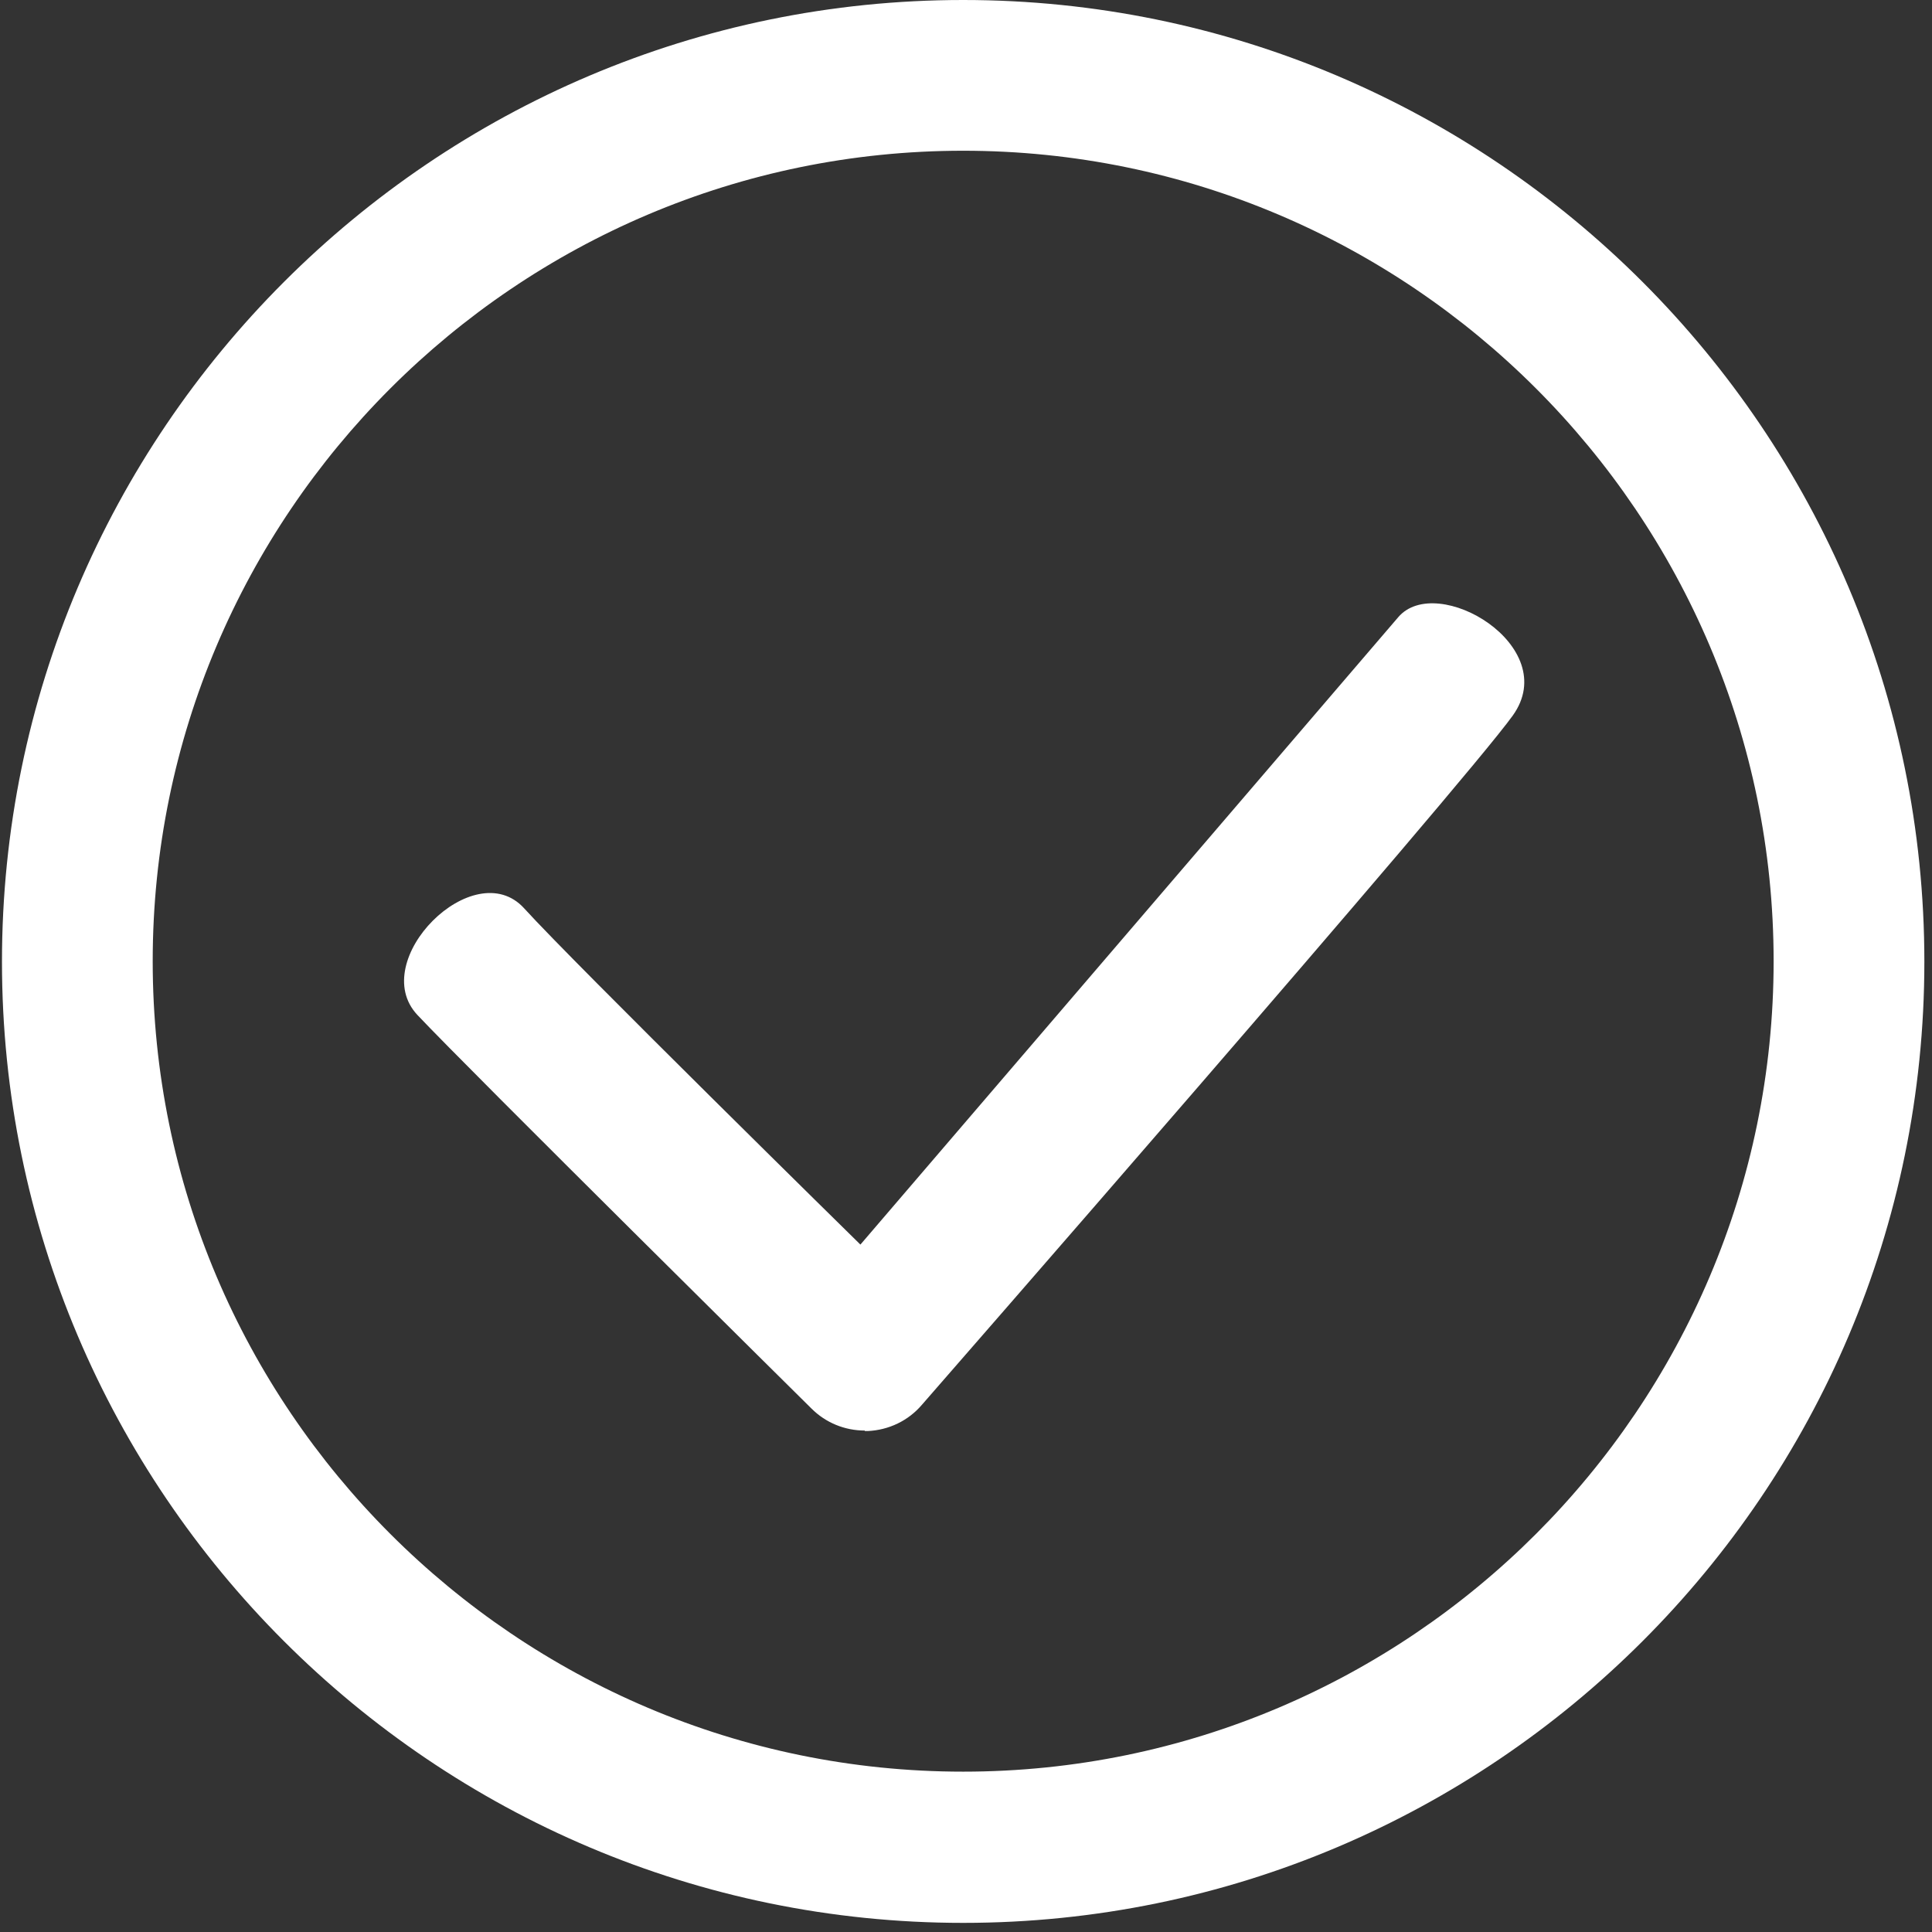 <?xml version="1.0" encoding="UTF-8"?> <svg xmlns="http://www.w3.org/2000/svg" width="201" height="201" viewBox="0 0 201 201" fill="none"><rect x="0" y="0" width="201" height="201" fill="#333333" stroke="none"/><path d="M100.205 200.051C45.062 200.051 0.205 155.193 0.205 100.051C0.205 44.908 45.062 0 100.205 0C155.348 0 200.205 44.857 200.205 100.051C200.205 155.244 155.348 200.051 100.205 200.051ZM100.205 15.682C53.718 15.682 15.887 53.513 15.887 100C15.887 146.487 53.718 184.318 100.205 184.318C146.692 184.318 184.523 146.487 184.523 100C184.523 53.513 146.692 15.682 100.205 15.682Z" fill="white"></path><path d="M89.972 148.831C87.885 148.831 85.899 148.016 84.422 146.54C84.422 146.54 48.75 111.25 43.434 105.603C38.119 99.955 49.319 88.756 54.534 94.503C59.75 100.25 89.514 129.483 89.514 129.483C89.514 129.483 141.442 68.915 145.471 64.208C149.5 59.5 162.562 67.224 157.386 74.442C152.21 81.66 95.929 146.132 95.929 146.132C94.504 147.812 92.467 148.78 90.278 148.882C90.176 148.882 90.074 148.882 89.972 148.882V148.831Z" fill="white"></path></svg> 